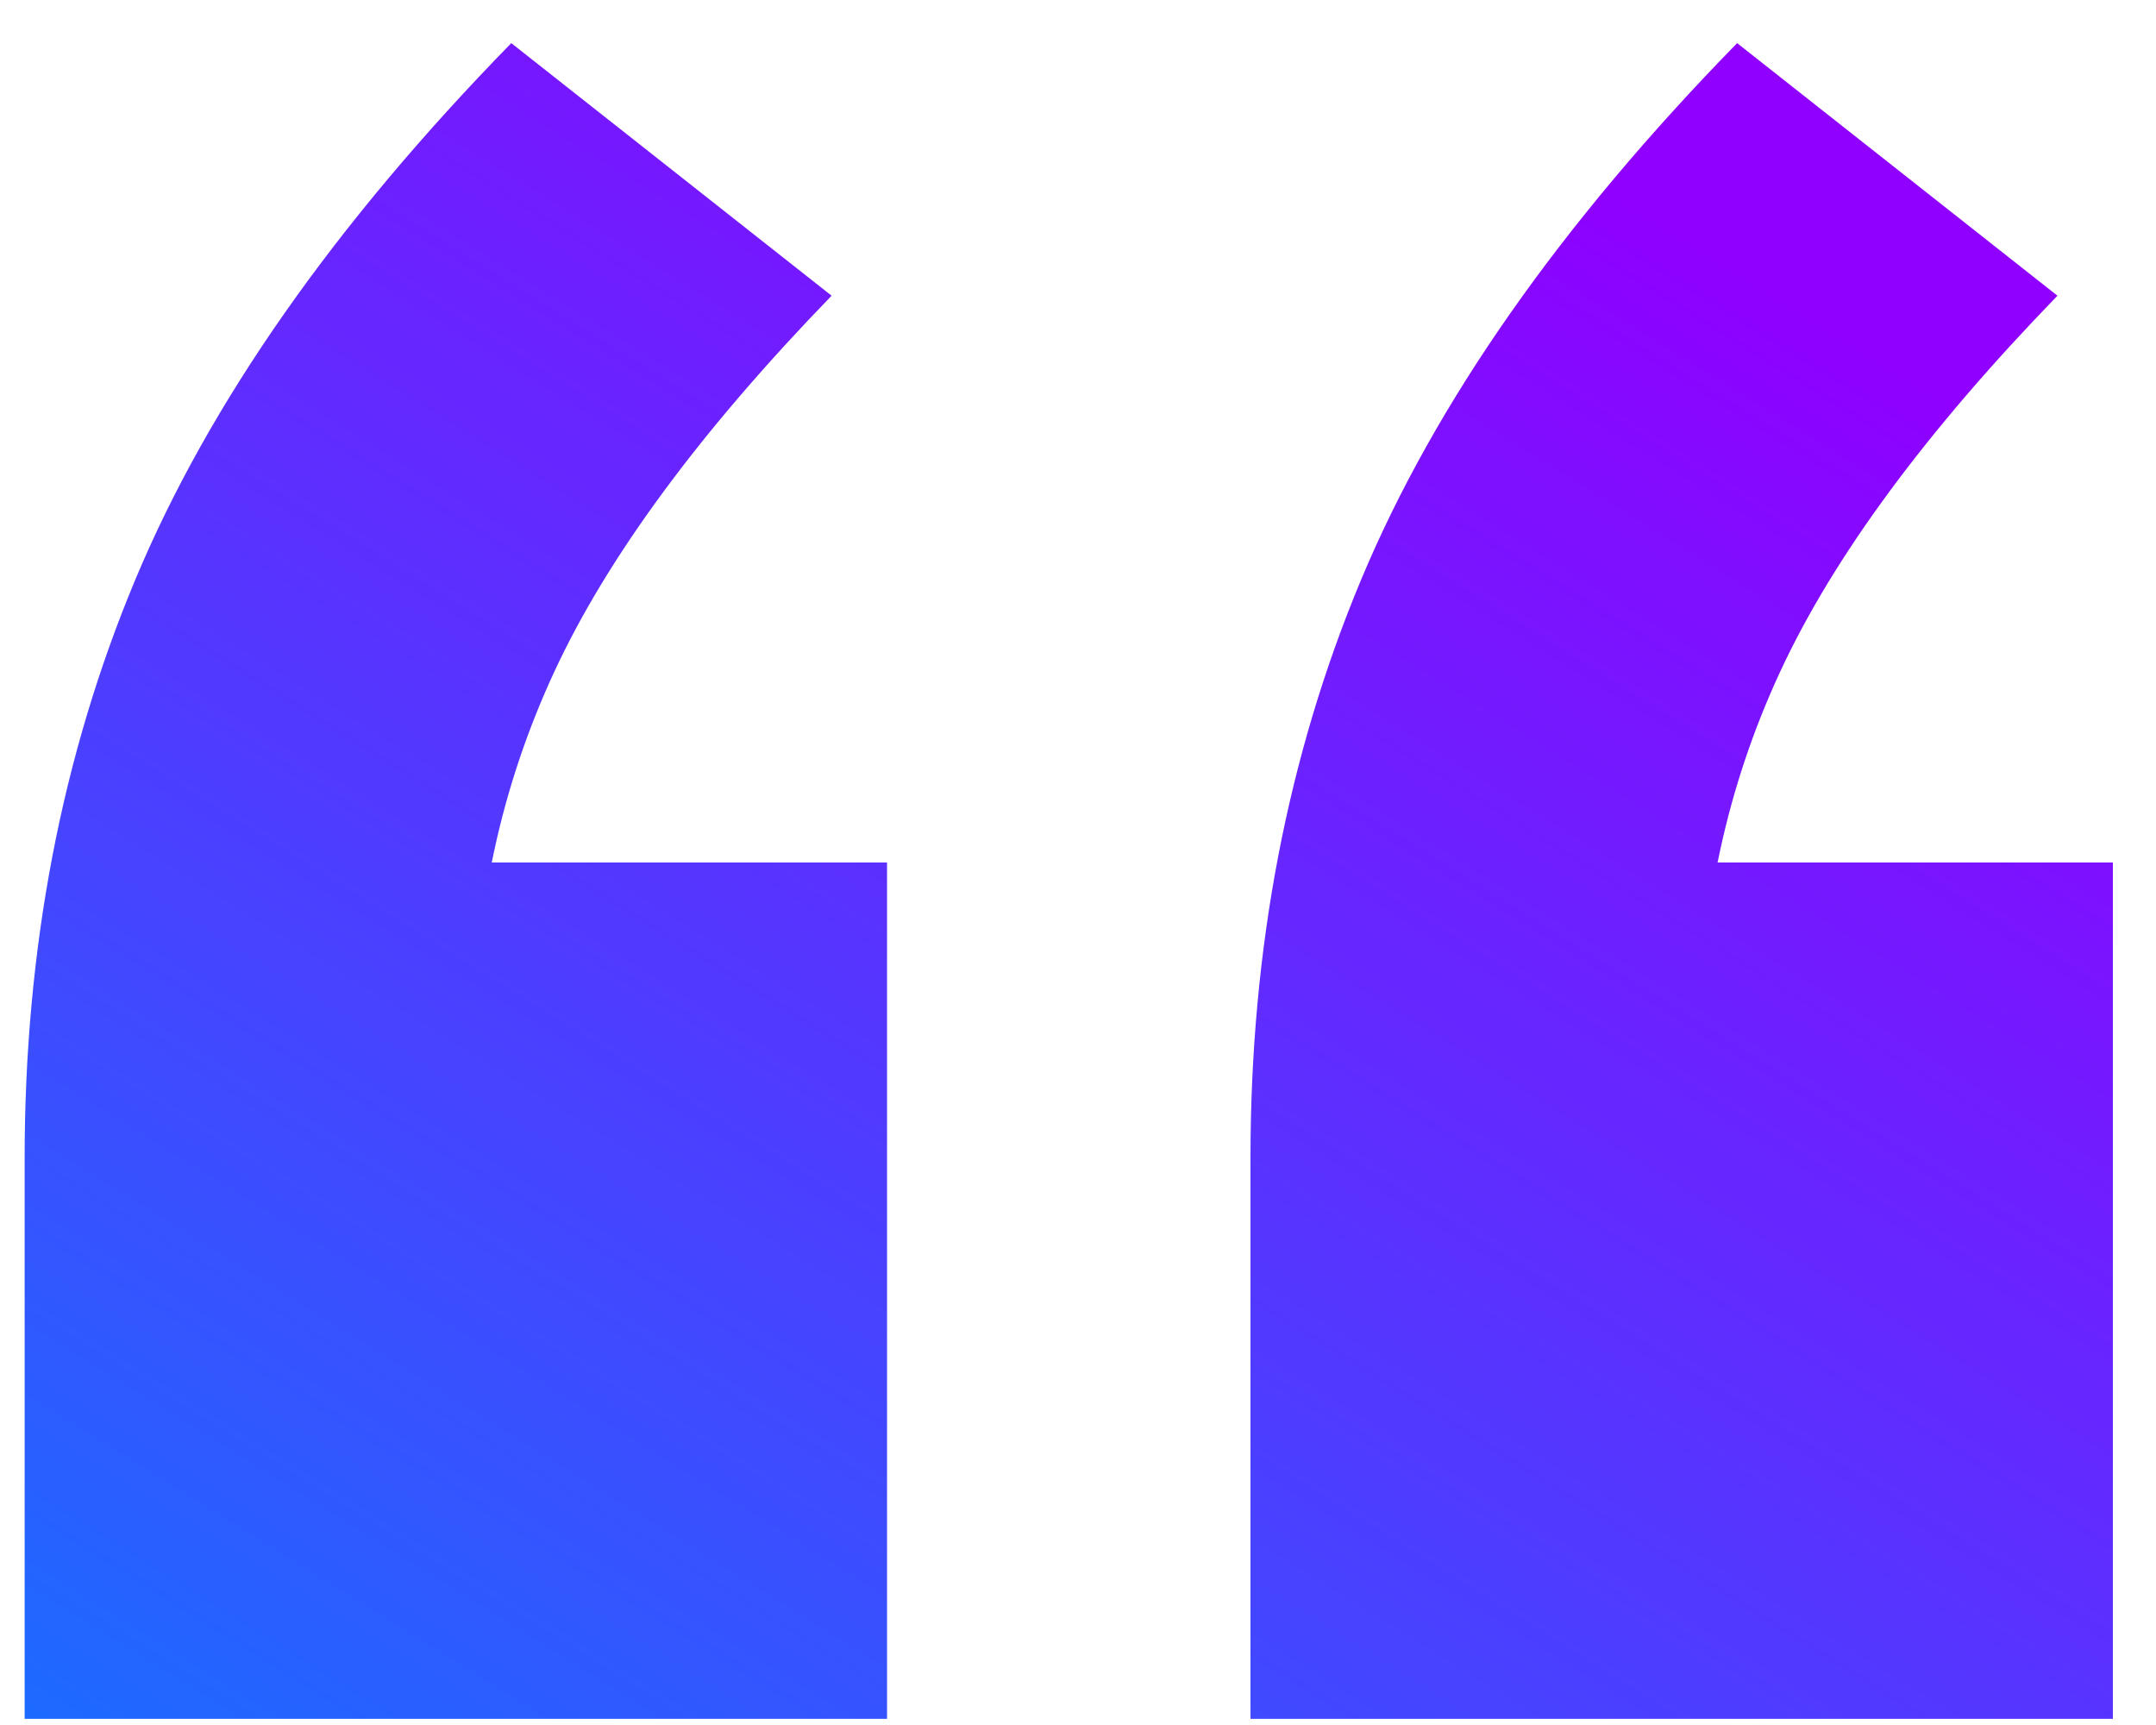 <svg xmlns="http://www.w3.org/2000/svg" width="35" height="28" viewBox="0 0 35 28" fill="none">
  <path d="M0.4 27.9V18.8C0.4 15.4 1 12.267 2.2 9.4C3.4 6.534 5.433 3.634 8.3 0.7L13.5 4.8C11.367 7 9.867 9.034 9 10.9C8.133 12.767 7.7 14.767 7.7 16.9L4.6 14H14.4V27.9H0.4ZM20.3 27.9V18.8C20.3 15.4 20.9 12.267 22.1 9.4C23.3 6.534 25.333 3.634 28.2 0.7L33.4 4.8C31.267 7 29.767 9.034 28.9 10.9C28.033 12.767 27.6 14.767 27.6 16.9L24.5 14H34.3V27.9H20.3Z" fill="url(#paint0_linear_9724_1796)"/>
  <defs>
    <linearGradient id="paint0_linear_9724_1796" x1="-1.9412e-07" y1="38" x2="23" y2="1" gradientUnits="userSpaceOnUse">
      <stop stop-color="#0085FF"/>
      <stop offset="1" stop-color="#8F00FF"/>
    </linearGradient>
  </defs>
</svg>